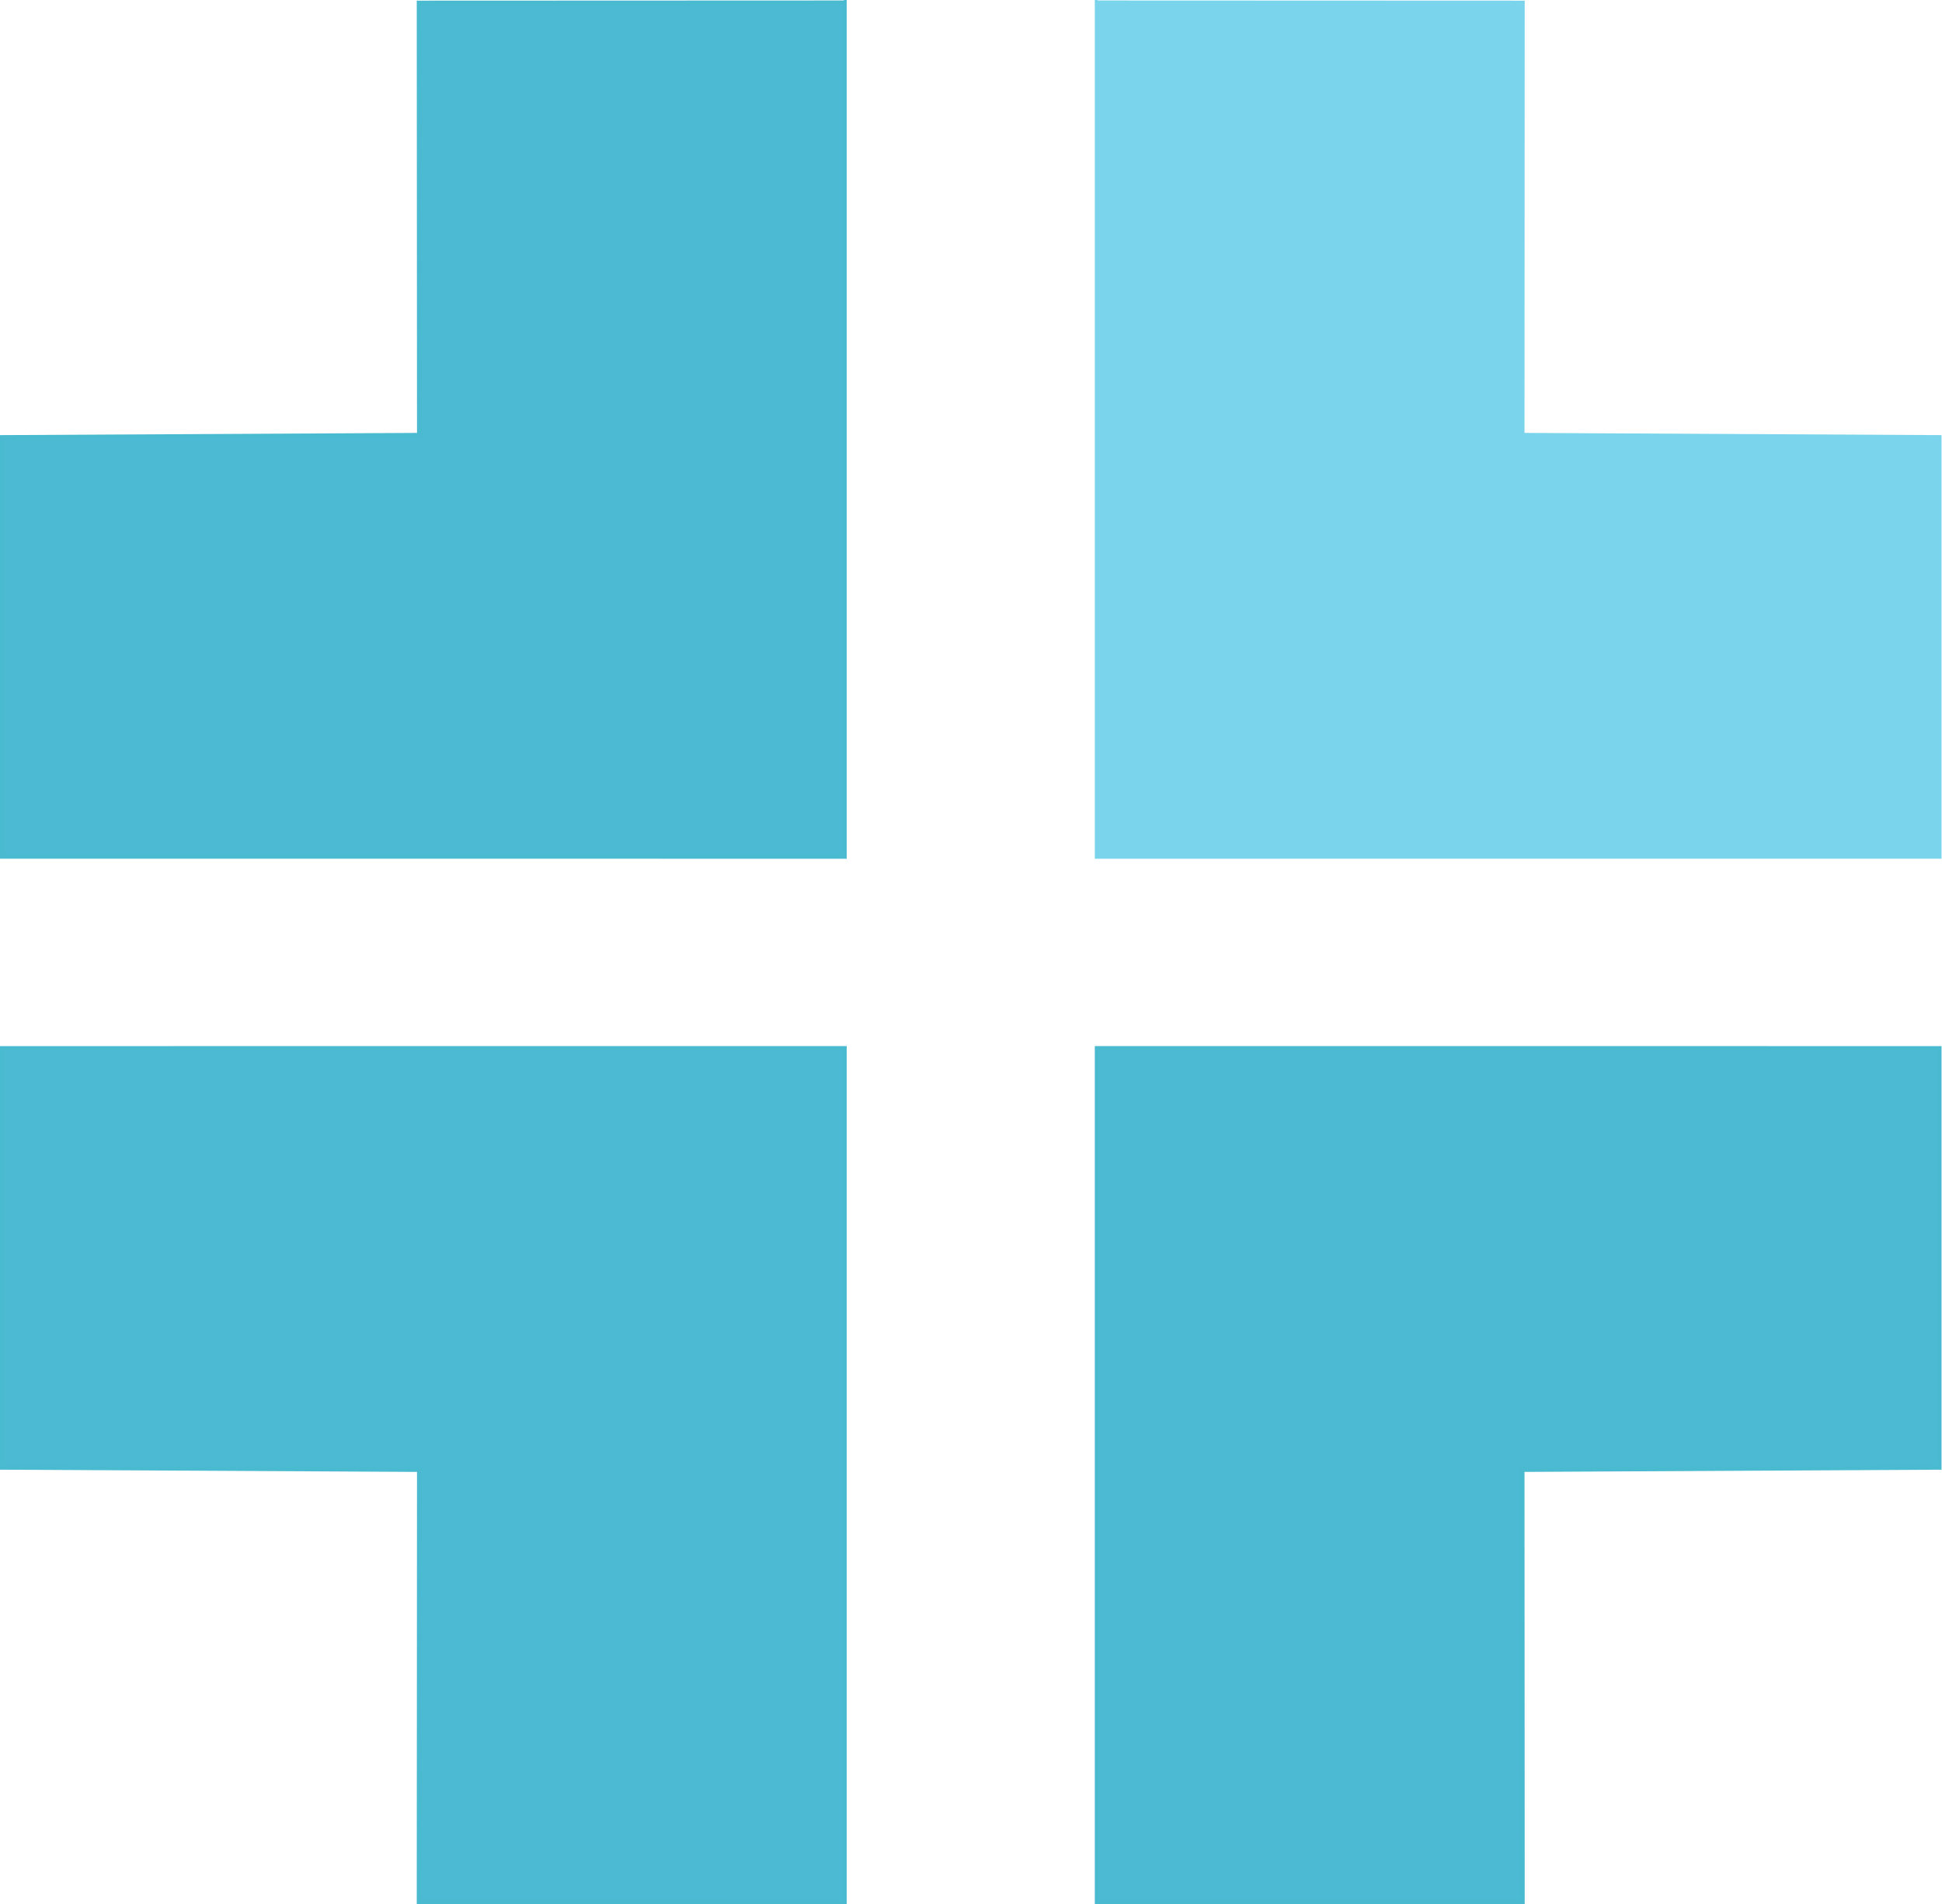 <?xml version="1.0" encoding="UTF-8" standalone="no"?>
<svg
   xmlns:dc="http://purl.org/dc/elements/1.1/"
   xmlns:cc="http://creativecommons.org/ns#"
   xmlns:rdf="http://www.w3.org/1999/02/22-rdf-syntax-ns#"
   xmlns:svg="http://www.w3.org/2000/svg"
   xmlns="http://www.w3.org/2000/svg"
   viewBox="0 0 595.627 584.053"
   height="584.053"
   width="595.627"
   xml:space="preserve"
   id="svg2"
   version="1.1"><defs
     id="defs6" /><g
     transform="matrix(1.333,0,0,-1.333,0,584.053)"
     id="g10"><g
       transform="scale(0.1)"
       id="g12"><path
         id="path14"
         style="fill:#4bbad2;fill-opacity:1;fill-rule:nonzero;stroke:none"
         d="m 4462.2,1969.6 c 0,-321.6 0,-643.1 0,-964.6 -319.8,-1.7 -639.7,-3.4 -959.5,-5.102 0.2,-331.5 0.4,-663 0.5,-994.5 C 3176.8,5.301 2850.4,5.102 2524,5 c 0,654.898 0,1309.8 0,1964.7 646.1,0 1292.1,-0.1 1938.2,-0.1" /><path
         id="path16"
         style="fill:#7ad4eb;fill-opacity:1;fill-rule:nonzero;stroke:none"
         d="m 4462.2,3375.4 c 0,-321.5 0,-643 0,-964.6 -646.1,0 -1292.1,-0.1 -1938.2,-0.1 0,654.9 0,1309.8 0,1964.7 326.4,-0.1 652.8,-0.3 979.2,-0.4 -0.1,-331.5 -0.3,-663 -0.5,-994.5 319.8,-1.7 639.7,-3.4 959.5,-5.1" /><path
         id="path18"
         style="fill:#4bbad2;fill-opacity:1;fill-rule:nonzero;stroke:none"
         d="m 1943.2,1969.7 c 0,-654.9 0,-1309.802 0,-1964.7 C 1616.8,5.102 1290.3,5.301 963.895,5.398 964.098,336.898 964.297,668.398 964.496,999.898 644.602,1001.6 324.801,1003.3 5,1005 c 0,321.5 0,643 0,964.6 646.098,0 1292.1,0.1 1938.2,0.1" /><path
         id="path20"
         style="fill:#4bbad2;fill-opacity:1;fill-rule:nonzero;stroke:none"
         d="m 1943.2,4375.4 c 0,-654.9 0,-1309.8 0,-1964.7 -646.1,0 -1292.102,0.1 -1938.2,0.1 0,321.6 0,643.1 0,964.6 319.801,1.7 639.602,3.4 959.496,5.1 -0.199,331.5 -0.398,663 -0.601,994.5 326.405,0.1 652.905,0.3 979.305,0.4" /><path
         id="path22"
         style="fill:none;stroke:#7ad4eb;stroke-width:10;stroke-linecap:butt;stroke-linejoin:miter;stroke-miterlimit:4;stroke-dasharray:none;stroke-opacity:1"
         d="m 2524,4375.4 c 0,-654.9 0,-1309.8 0,-1964.7 646.1,0 1292.1,0.1 1938.2,0.1 0,321.6 0,643.1 0,964.6 -319.8,1.7 -639.7,3.4 -959.5,5.1 0.2,331.5 0.4,663 0.5,994.5 -326.4,0.1 -652.8,0.3 -979.2,0.4 z" /><path
         id="path24"
         style="fill:none;stroke:#4abad0;stroke-width:10;stroke-linecap:butt;stroke-linejoin:miter;stroke-miterlimit:4;stroke-dasharray:none;stroke-opacity:1"
         d="m 1943.2,4375.4 c 0,-654.9 0,-1309.8 0,-1964.7 -646.1,0 -1292.102,0.1 -1938.2,0.1 0,321.6 0,643.1 0,964.6 319.801,1.7 639.602,3.4 959.496,5.1 -0.199,331.5 -0.398,663 -0.601,994.5 326.405,0.1 652.905,0.3 979.305,0.4 z" /><path
         id="path26"
         style="fill:none;stroke:#4abad0;stroke-width:10;stroke-linecap:butt;stroke-linejoin:miter;stroke-miterlimit:4;stroke-dasharray:none;stroke-opacity:1"
         d="m 1943.2,5 c 0,654.898 0,1309.8 0,1964.7 -646.1,0 -1292.102,-0.1 -1938.2,-0.1 0,-321.6 0,-643.1 0,-964.6 319.801,-1.7 639.602,-3.4 959.496,-5.102 -0.199,-331.5 -0.398,-663 -0.601,-994.5 C 1290.3,5.301 1616.8,5.102 1943.2,5 Z" /><path
         id="path28"
         style="fill:none;stroke:#4abad0;stroke-width:10;stroke-linecap:butt;stroke-linejoin:miter;stroke-miterlimit:4;stroke-dasharray:none;stroke-opacity:1"
         d="m 2524,5 c 0,654.898 0,1309.8 0,1964.7 646.1,0 1292.1,-0.1 1938.2,-0.1 0,-321.6 0,-643.1 0,-964.6 -319.8,-1.7 -639.7,-3.4 -959.5,-5.102 0.2,-331.5 0.4,-663 0.5,-994.5 C 3176.8,5.301 2850.4,5.102 2524,5 Z" /></g></g></svg>